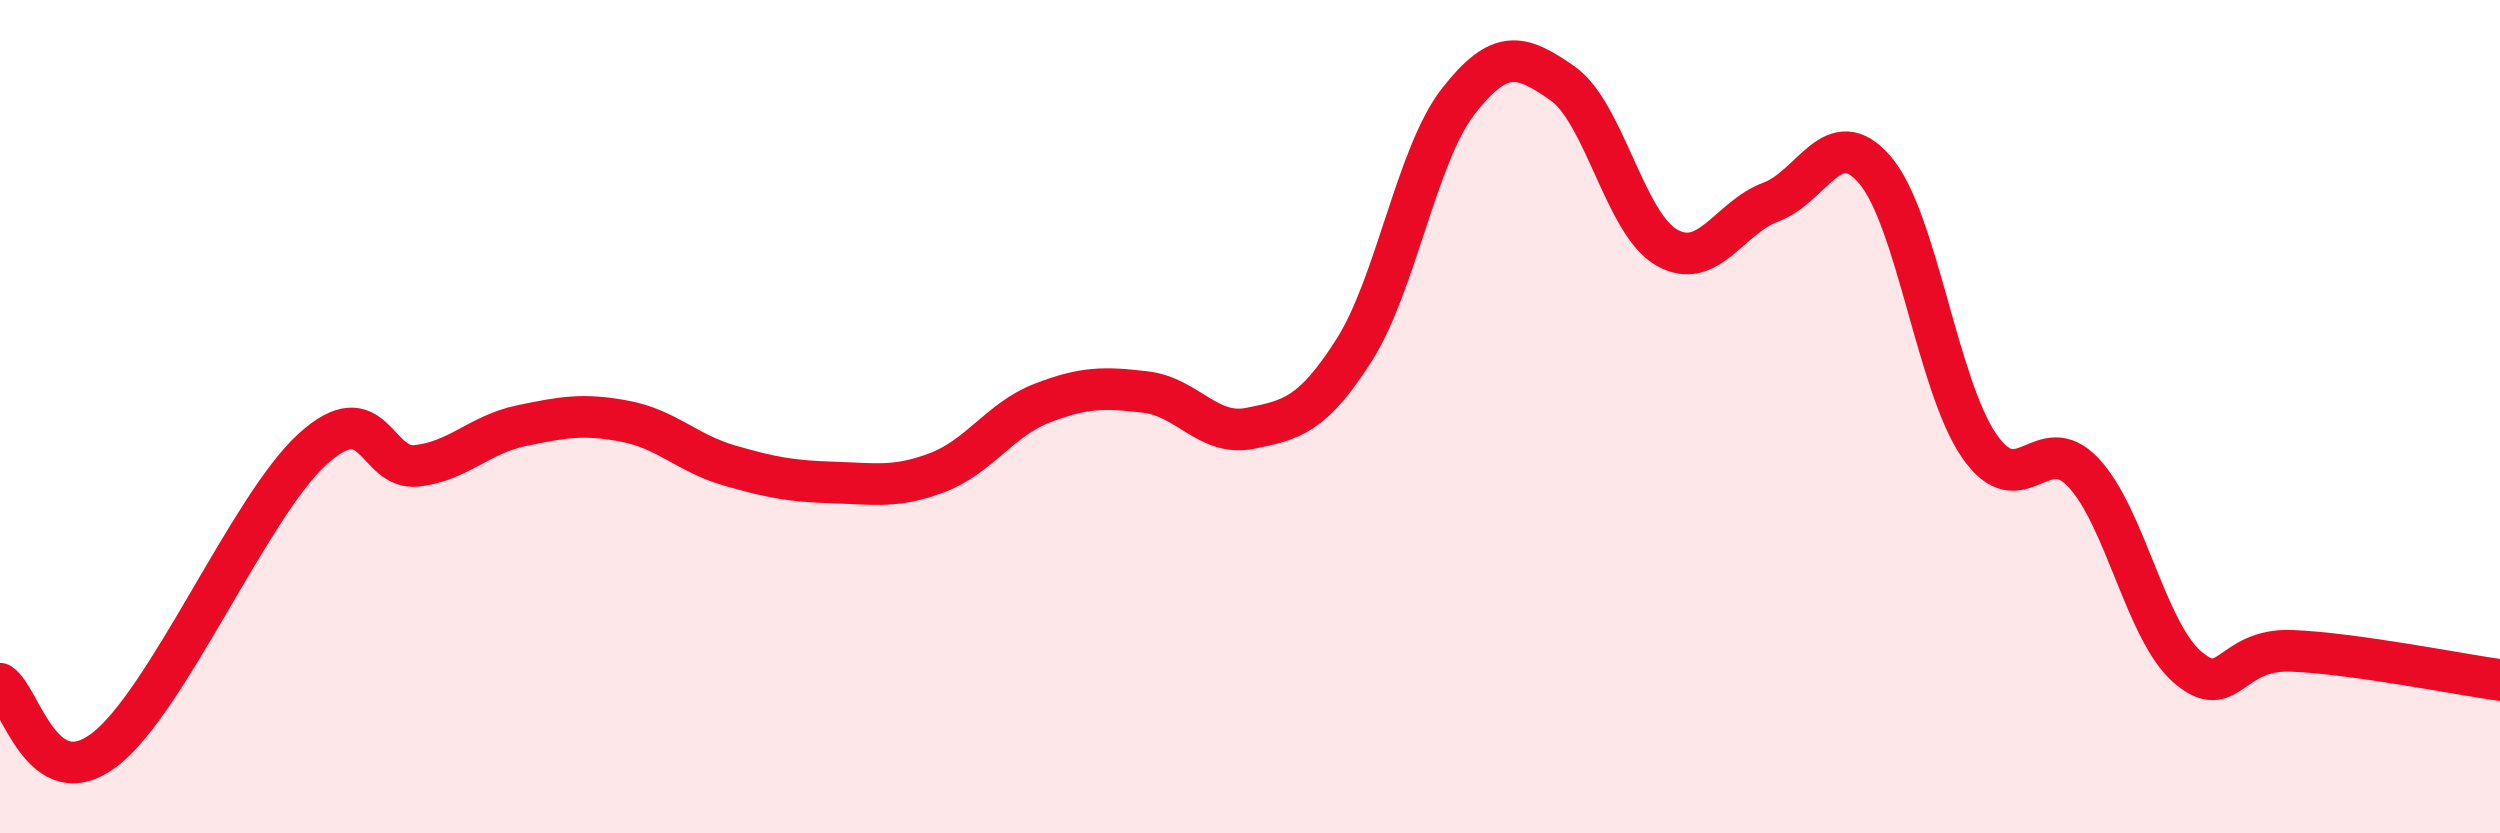 
    <svg width="60" height="20" viewBox="0 0 60 20" xmlns="http://www.w3.org/2000/svg">
      <path
        d="M 0,16.41 C 0.5,16.73 1,19.13 2.5,18 C 4,16.87 6,12.14 7.5,10.78 C 9,9.42 9,11.29 10,11.18 C 11,11.07 11.5,10.43 12.5,10.22 C 13.5,10.01 14,9.92 15,10.11 C 16,10.3 16.5,10.88 17.5,11.17 C 18.5,11.46 19,11.55 20,11.58 C 21,11.61 21.5,11.72 22.5,11.34 C 23.5,10.96 24,10.07 25,9.68 C 26,9.29 26.5,9.29 27.5,9.41 C 28.5,9.53 29,10.48 30,10.28 C 31,10.08 31.5,9.97 32.5,8.4 C 33.5,6.83 34,3.71 35,2.43 C 36,1.15 36.5,1.3 37.5,2 C 38.5,2.7 39,5.37 40,5.94 C 41,6.51 41.5,5.22 42.5,4.85 C 43.5,4.48 44,2.91 45,4.08 C 46,5.25 46.5,9.25 47.5,10.7 C 48.5,12.15 49,10.28 50,11.34 C 51,12.4 51.5,15.15 52.5,16.01 C 53.5,16.87 53.5,15.56 55,15.62 C 56.5,15.68 59,16.18 60,16.32L60 20L0 20Z"
        fill="#EB0A25"
        opacity="0.1"
        stroke-linecap="round"
        stroke-linejoin="round"
      />
      <path
        d="M 0,16.41 C 0.5,16.73 1,19.13 2.5,18 C 4,16.87 6,12.14 7.5,10.78 C 9,9.42 9,11.29 10,11.18 C 11,11.07 11.5,10.43 12.5,10.22 C 13.5,10.01 14,9.92 15,10.11 C 16,10.3 16.5,10.88 17.5,11.17 C 18.5,11.46 19,11.55 20,11.58 C 21,11.61 21.5,11.72 22.5,11.34 C 23.5,10.96 24,10.07 25,9.68 C 26,9.29 26.5,9.29 27.5,9.41 C 28.5,9.53 29,10.48 30,10.28 C 31,10.08 31.5,9.97 32.5,8.4 C 33.5,6.83 34,3.71 35,2.43 C 36,1.15 36.5,1.3 37.5,2 C 38.5,2.7 39,5.37 40,5.94 C 41,6.51 41.5,5.22 42.5,4.85 C 43.5,4.48 44,2.91 45,4.08 C 46,5.25 46.5,9.25 47.5,10.7 C 48.5,12.15 49,10.28 50,11.34 C 51,12.4 51.5,15.15 52.5,16.01 C 53.5,16.87 53.5,15.56 55,15.62 C 56.5,15.68 59,16.18 60,16.32"
        stroke="#EB0A25"
        stroke-width="1"
        fill="none"
        stroke-linecap="round"
        stroke-linejoin="round"
      />
    </svg>
  